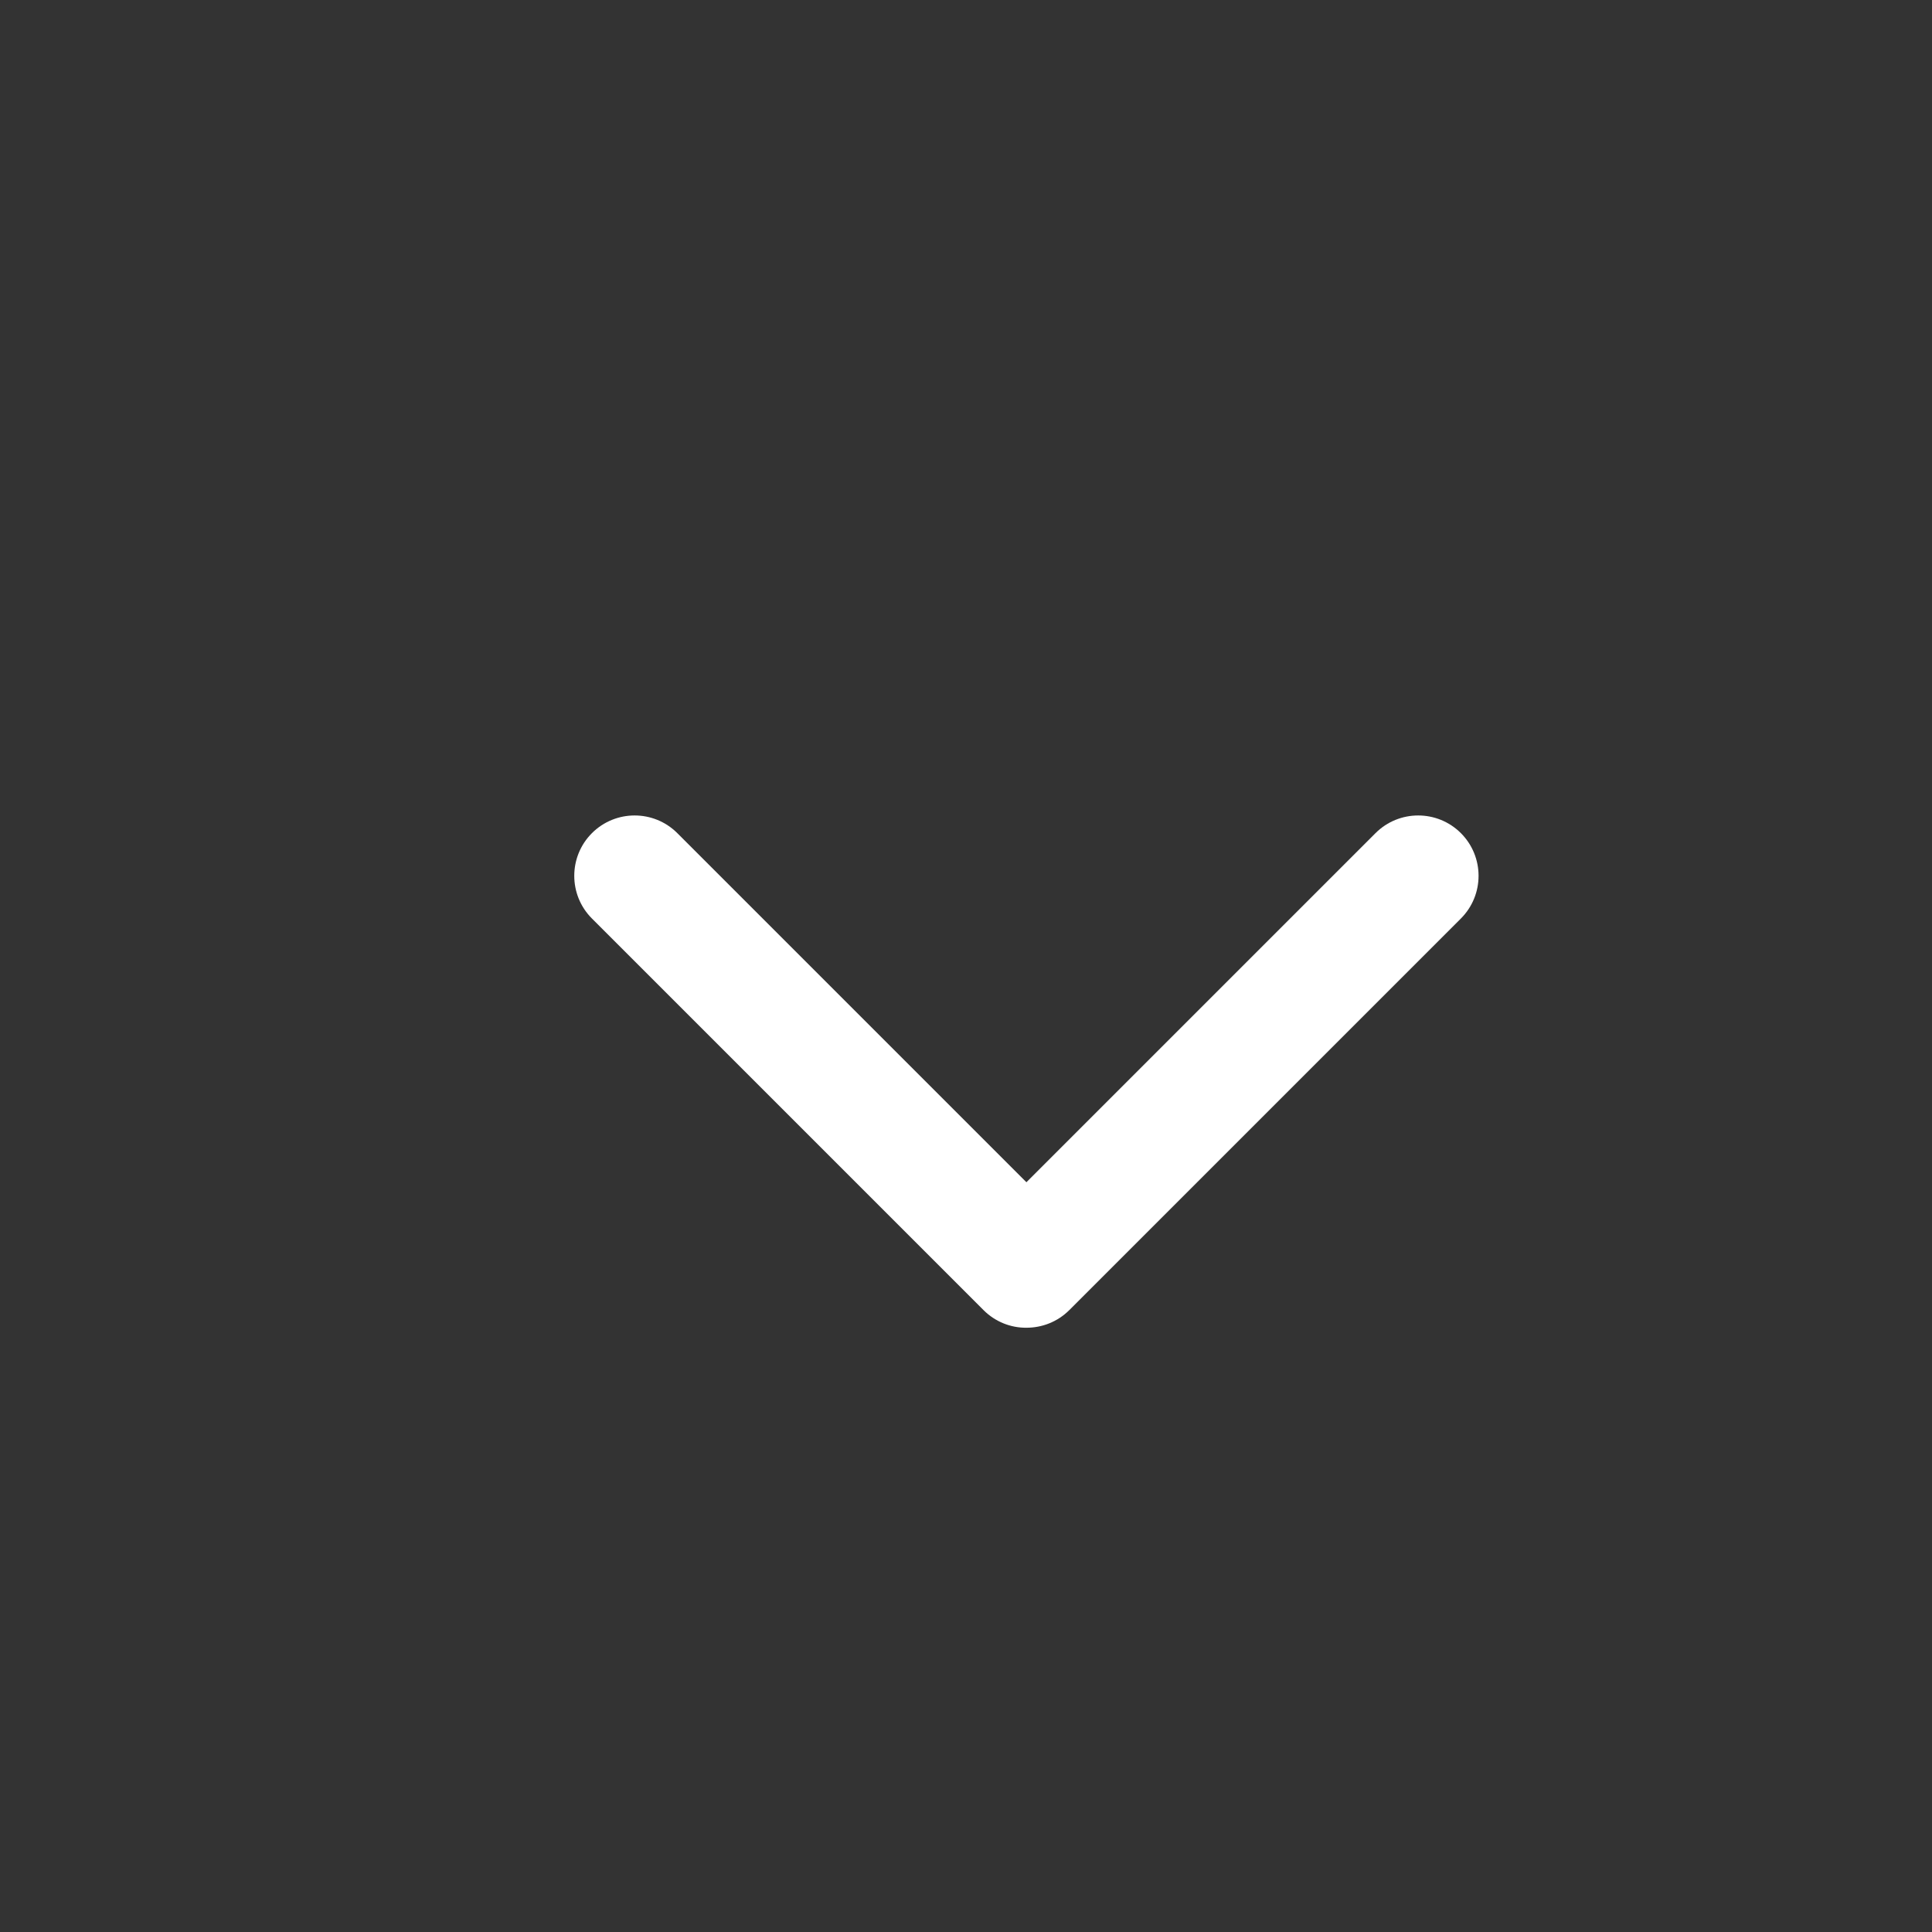 <svg width="26" height="26" viewBox="0 0 26 26" fill="none" xmlns="http://www.w3.org/2000/svg">
<rect x="0" y="0" width="26" height="26" fill="#333333" stroke="none"/>
<g id="caret-down">
<path id="Vector" d="M18.511 11.212L13.813 15.91L9.115 11.212C8.798 10.895 8.283 10.895 7.966 11.212C7.649 11.529 7.649 12.044 7.966 12.361L13.236 17.631C13.395 17.79 13.605 17.87 13.813 17.868C14.023 17.868 14.23 17.79 14.39 17.631L19.66 12.361C19.977 12.044 19.977 11.529 19.66 11.212C19.343 10.895 18.828 10.895 18.511 11.212Z" fill="white"/>
</g>
</svg>
